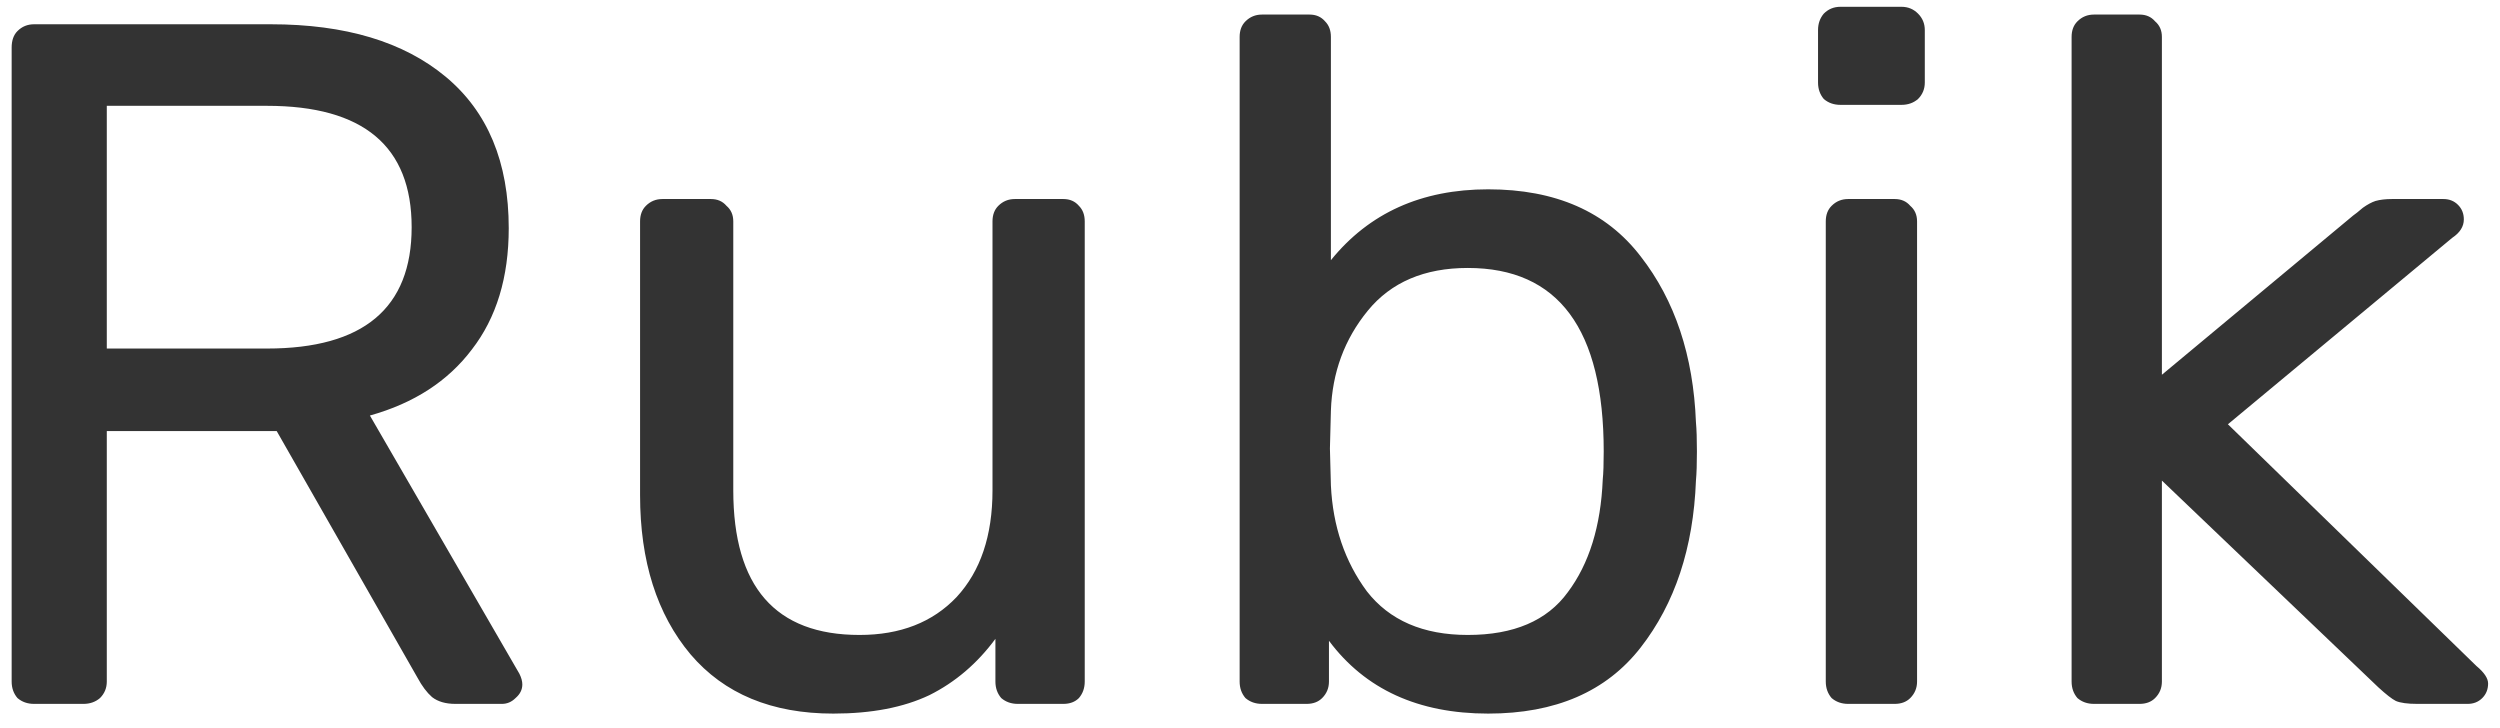 <?xml version="1.0" encoding="UTF-8"?> <svg xmlns="http://www.w3.org/2000/svg" width="103" height="30" viewBox="0 0 103 30" fill="none"> <path d="M1.4 29C1.133 29 0.907 28.92 0.72 28.76C0.56 28.573 0.48 28.347 0.48 28.08V1.96C0.48 1.667 0.56 1.44 0.72 1.28C0.907 1.093 1.133 1 1.4 1H11.16C14.227 1 16.627 1.72 18.36 3.16C20.093 4.6 20.96 6.68 20.96 9.4C20.96 11.427 20.453 13.093 19.44 14.4C18.453 15.707 17.053 16.613 15.24 17.12L21.4 27.76C21.48 27.92 21.52 28.067 21.52 28.2C21.52 28.413 21.427 28.6 21.24 28.76C21.08 28.92 20.893 29 20.68 29H18.76C18.36 29 18.04 28.907 17.8 28.72C17.587 28.533 17.387 28.267 17.2 27.92L11.4 17.76H4.4V28.08C4.4 28.347 4.307 28.573 4.12 28.76C3.933 28.92 3.707 29 3.44 29H1.4ZM11 14.36C14.973 14.36 16.96 12.693 16.96 9.36C16.96 6.027 14.973 4.36 11 4.36H4.4V14.36H11ZM34.331 29.4C31.798 29.4 29.838 28.587 28.451 26.96C27.064 25.307 26.371 23.12 26.371 20.4V9.12C26.371 8.853 26.451 8.64 26.611 8.48C26.798 8.293 27.024 8.2 27.291 8.2H29.291C29.558 8.2 29.771 8.293 29.931 8.48C30.118 8.64 30.211 8.853 30.211 9.12V20.2C30.211 24.173 31.944 26.16 35.411 26.16C37.091 26.16 38.424 25.64 39.411 24.6C40.398 23.533 40.891 22.067 40.891 20.2V9.12C40.891 8.853 40.971 8.64 41.131 8.48C41.318 8.293 41.544 8.2 41.811 8.2H43.811C44.078 8.2 44.291 8.293 44.451 8.48C44.611 8.64 44.691 8.853 44.691 9.12V28.08C44.691 28.347 44.611 28.573 44.451 28.76C44.291 28.92 44.078 29 43.811 29H41.931C41.664 29 41.438 28.92 41.251 28.76C41.091 28.573 41.011 28.347 41.011 28.08V26.32C40.264 27.333 39.358 28.107 38.291 28.64C37.224 29.147 35.904 29.4 34.331 29.4ZM61.313 29.4C58.433 29.4 56.247 28.4 54.753 26.4V28.08C54.753 28.347 54.66 28.573 54.473 28.76C54.313 28.92 54.1 29 53.833 29H51.993C51.727 29 51.5 28.92 51.313 28.76C51.153 28.573 51.073 28.347 51.073 28.08V1.52C51.073 1.253 51.153 1.04 51.313 0.88C51.5 0.693 51.727 0.6 51.993 0.6H53.953C54.22 0.6 54.433 0.693 54.593 0.88C54.753 1.04 54.833 1.253 54.833 1.52V10.72C56.407 8.773 58.567 7.8 61.313 7.8C64.087 7.8 66.18 8.72 67.593 10.56C69.007 12.373 69.767 14.653 69.873 17.4C69.9 17.693 69.913 18.093 69.913 18.6C69.913 19.107 69.9 19.507 69.873 19.8C69.767 22.573 69.007 24.867 67.593 26.68C66.18 28.493 64.087 29.4 61.313 29.4ZM60.473 26.16C62.367 26.16 63.74 25.573 64.593 24.4C65.473 23.227 65.953 21.68 66.033 19.76C66.06 19.493 66.073 19.107 66.073 18.6C66.073 13.56 64.207 11.04 60.473 11.04C58.687 11.04 57.313 11.627 56.353 12.8C55.393 13.973 54.887 15.347 54.833 16.92L54.793 18.48L54.833 20C54.913 21.68 55.407 23.133 56.313 24.36C57.247 25.56 58.633 26.16 60.473 26.16ZM75.823 4.32C75.556 4.32 75.329 4.24 75.142 4.08C74.983 3.893 74.903 3.667 74.903 3.4V1.24C74.903 0.973 74.983 0.747 75.142 0.56C75.329 0.373 75.556 0.28 75.823 0.28H78.343C78.609 0.28 78.836 0.373 79.022 0.56C79.209 0.747 79.302 0.973 79.302 1.24V3.4C79.302 3.667 79.209 3.893 79.022 4.08C78.836 4.24 78.609 4.32 78.343 4.32H75.823ZM76.142 29C75.876 29 75.649 28.92 75.463 28.76C75.302 28.573 75.222 28.347 75.222 28.08V9.12C75.222 8.853 75.302 8.64 75.463 8.48C75.649 8.293 75.876 8.2 76.142 8.2H78.062C78.329 8.2 78.543 8.293 78.703 8.48C78.889 8.64 78.983 8.853 78.983 9.12V28.08C78.983 28.347 78.889 28.573 78.703 28.76C78.543 28.92 78.329 29 78.062 29H76.142ZM86.27 29C86.003 29 85.777 28.92 85.59 28.76C85.43 28.573 85.35 28.347 85.35 28.08V1.52C85.35 1.253 85.43 1.04 85.59 0.88C85.777 0.693 86.003 0.6 86.27 0.6H88.15C88.417 0.6 88.63 0.693 88.79 0.88C88.977 1.04 89.07 1.253 89.07 1.52V15.44L96.95 8.88C97.03 8.827 97.163 8.72 97.35 8.56C97.537 8.427 97.71 8.333 97.87 8.28C98.057 8.227 98.283 8.2 98.55 8.2H100.67C100.91 8.2 101.11 8.28 101.27 8.44C101.43 8.6 101.51 8.8 101.51 9.04C101.51 9.333 101.35 9.587 101.03 9.8L91.79 17.48L102.03 27.44C102.35 27.707 102.51 27.947 102.51 28.16C102.51 28.4 102.43 28.6 102.27 28.76C102.11 28.92 101.91 29 101.67 29H99.59C99.19 29 98.897 28.96 98.71 28.88C98.55 28.8 98.31 28.613 97.99 28.32L89.07 19.8V28.08C89.07 28.347 88.977 28.573 88.79 28.76C88.63 28.92 88.417 29 88.15 29H86.27Z" fill="#333333"></path> </svg> 